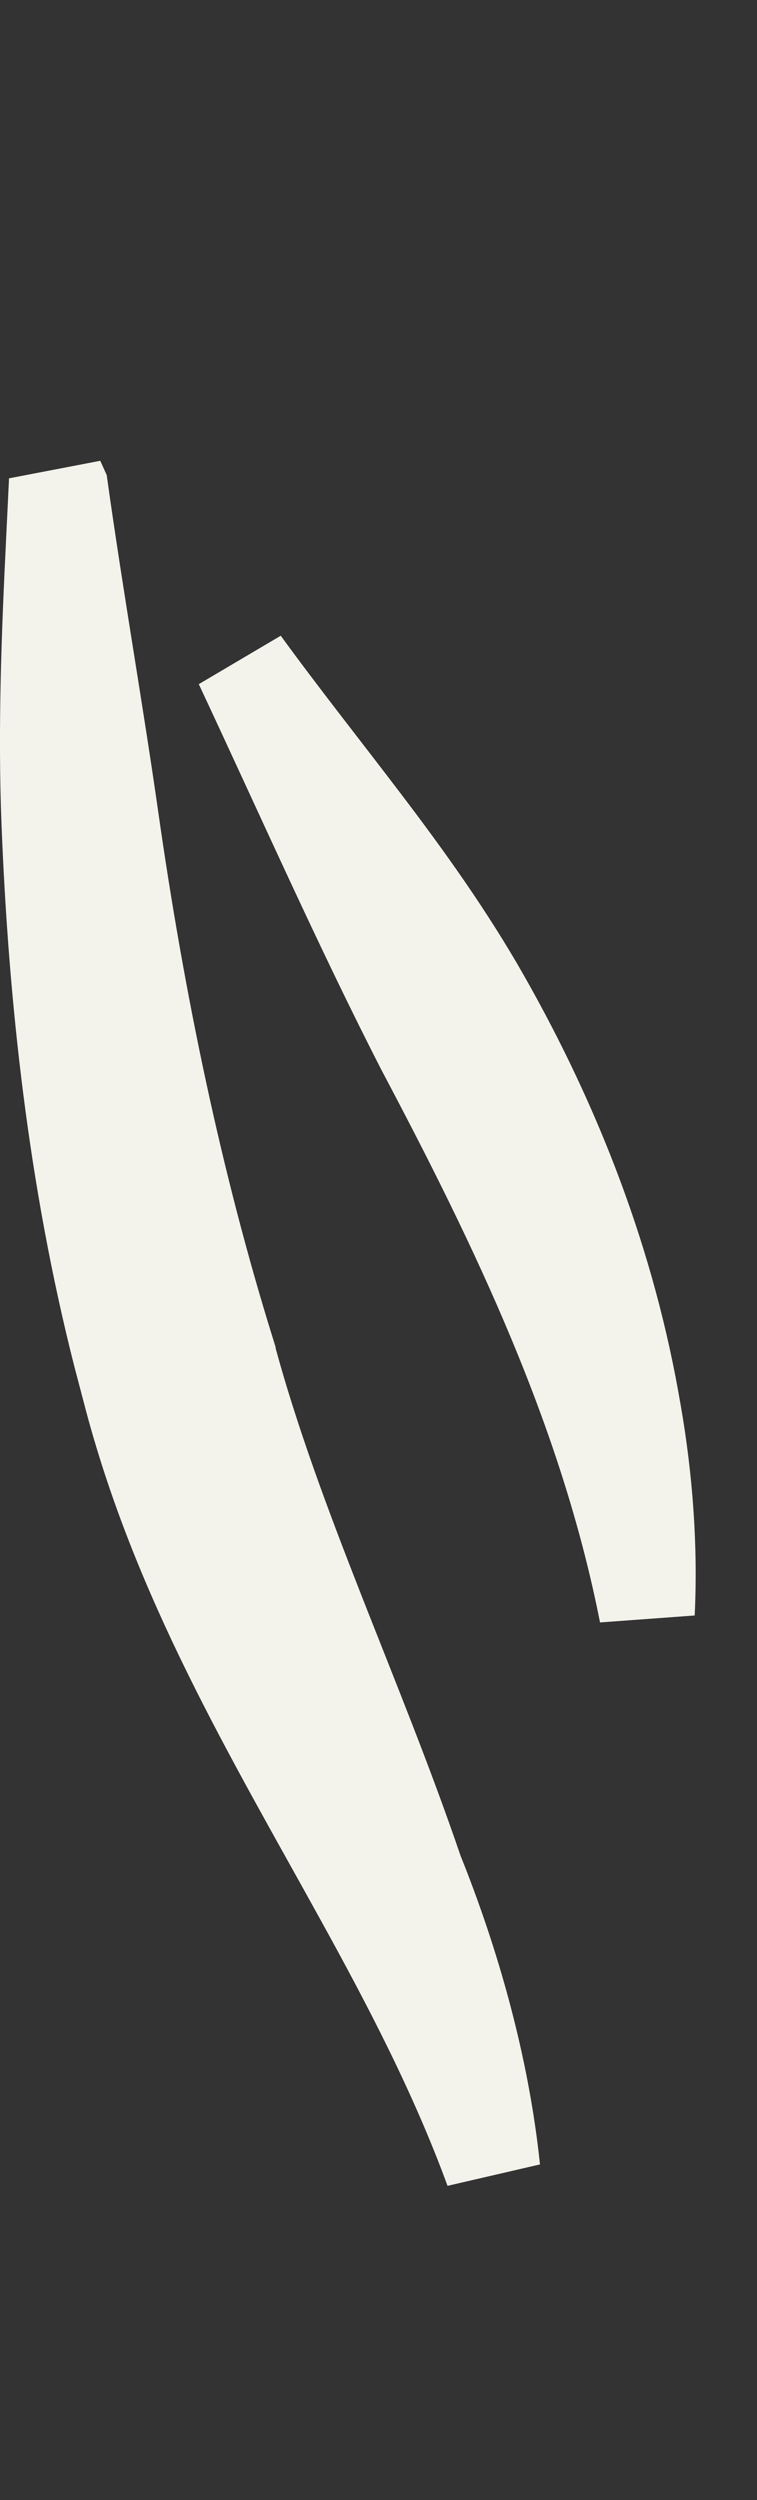 <?xml version="1.0" encoding="utf-8"?>
<svg xmlns="http://www.w3.org/2000/svg" fill="none" height="100%" overflow="visible" preserveAspectRatio="none" style="display: block;" viewBox="0 0 10 33" width="100%">
<rect x="0" y="0" width="10" height="33" fill="#333333" stroke="none"/>
<path d="M0.797 6.45C1.006 7.935 1.265 9.403 1.466 10.812C1.813 13.246 2.31 15.637 3.009 17.877V17.878C3.314 19.019 3.745 20.164 4.189 21.296C4.638 22.438 5.098 23.561 5.486 24.699L5.492 24.715L5.498 24.731C5.975 25.918 6.363 27.277 6.505 28.636C6.043 27.374 5.426 26.194 4.788 25.038C3.6 22.885 2.357 20.825 1.716 18.345L1.714 18.337L1.592 17.874C1.004 15.558 0.743 13.193 0.651 10.856C0.603 9.625 0.65 8.387 0.712 7.134C0.725 6.872 0.737 6.609 0.75 6.345C0.766 6.38 0.781 6.415 0.797 6.45ZM3.198 8.763C3.71 9.467 4.264 10.163 4.78 10.843C5.354 11.597 5.901 12.36 6.373 13.19C7.328 14.871 8.039 16.694 8.37 18.66L8.371 18.663C8.521 19.529 8.588 20.421 8.546 21.294C8.017 18.611 6.845 16.184 5.606 13.845C4.791 12.259 4.027 10.533 3.198 8.763Z" fill="#F3F3EC" id="Vector" stroke="#F3F3EC" stroke-width="1.263"/>
</svg>